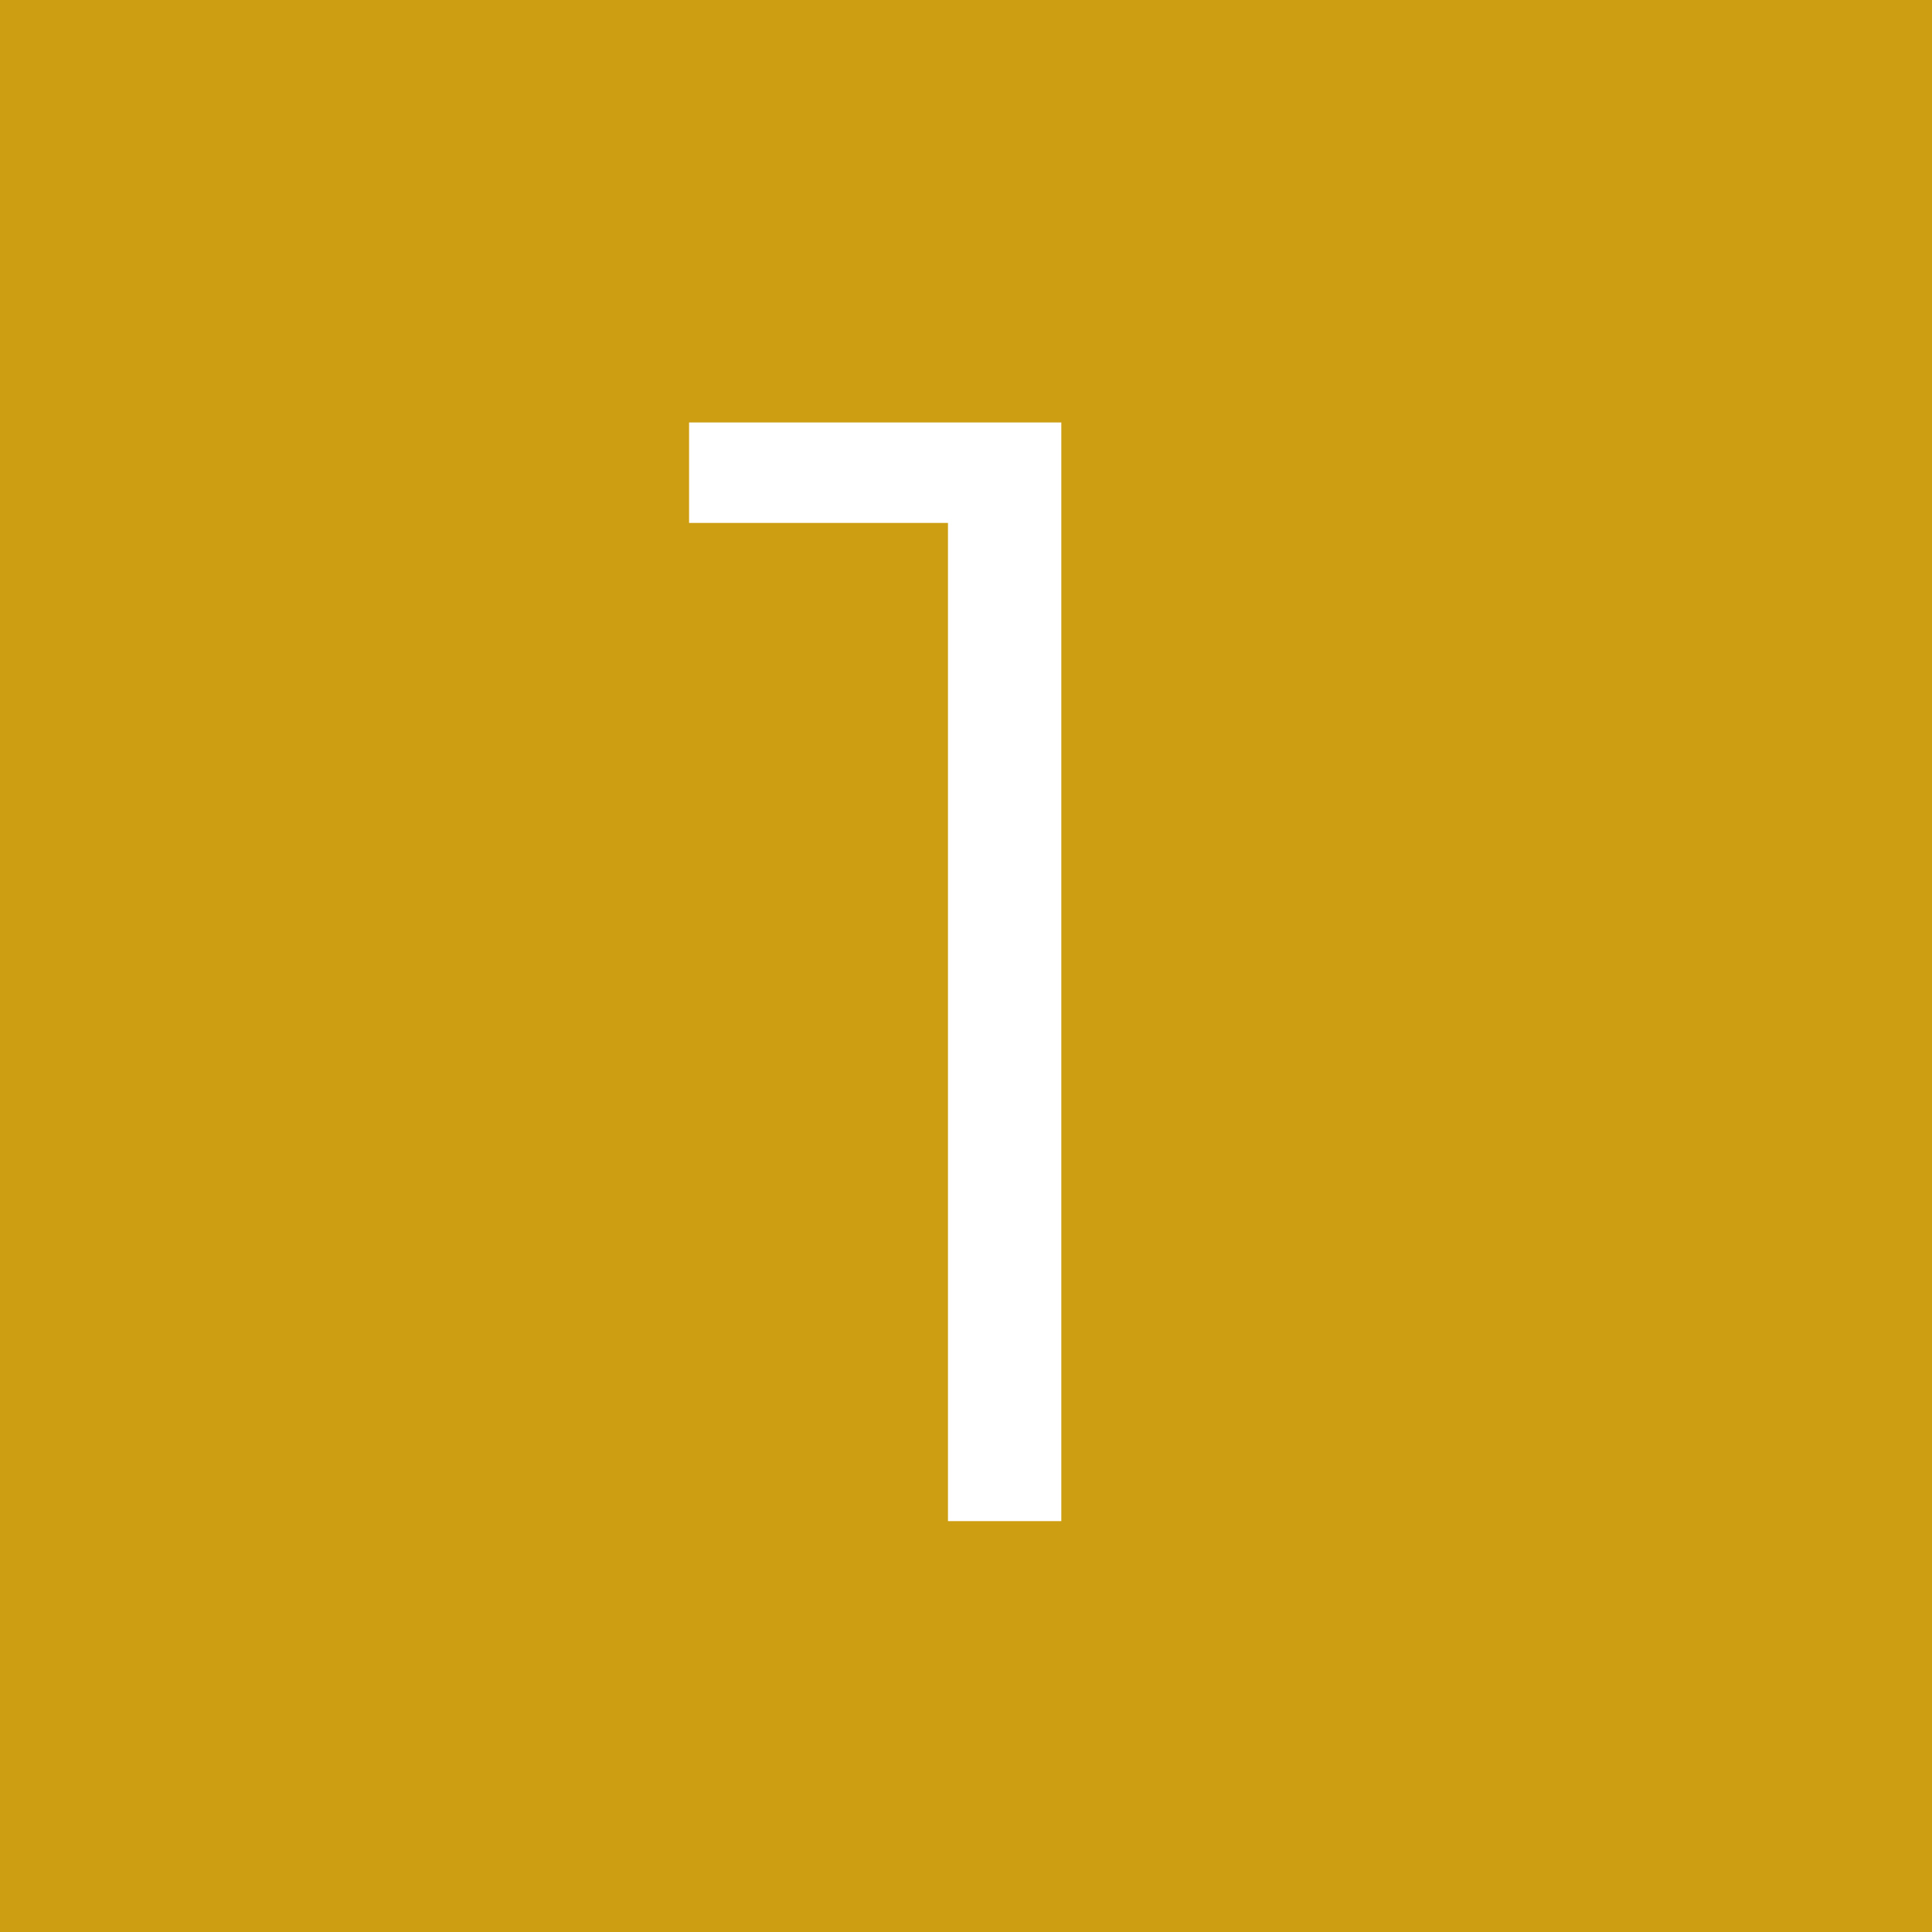 <?xml version="1.0" encoding="UTF-8"?>
<svg id="Layer_1" xmlns="http://www.w3.org/2000/svg" version="1.1" viewBox="0 0 150 150">
  <!-- Generator: Adobe Illustrator 29.5.1, SVG Export Plug-In . SVG Version: 2.1.0 Build 141)  -->
  <defs>
    <style>
      .st0 {
        fill: #fff;
      }

      .st1 {
        fill: #cd9d12;
      }
    </style>
  </defs>
  <rect class="st1" width="150" height="150"/>
  <path class="st0" d="M82.4,32.7v85.4h-8.8V40.6h-20.1v-7.8h28.9Z"/>
</svg>